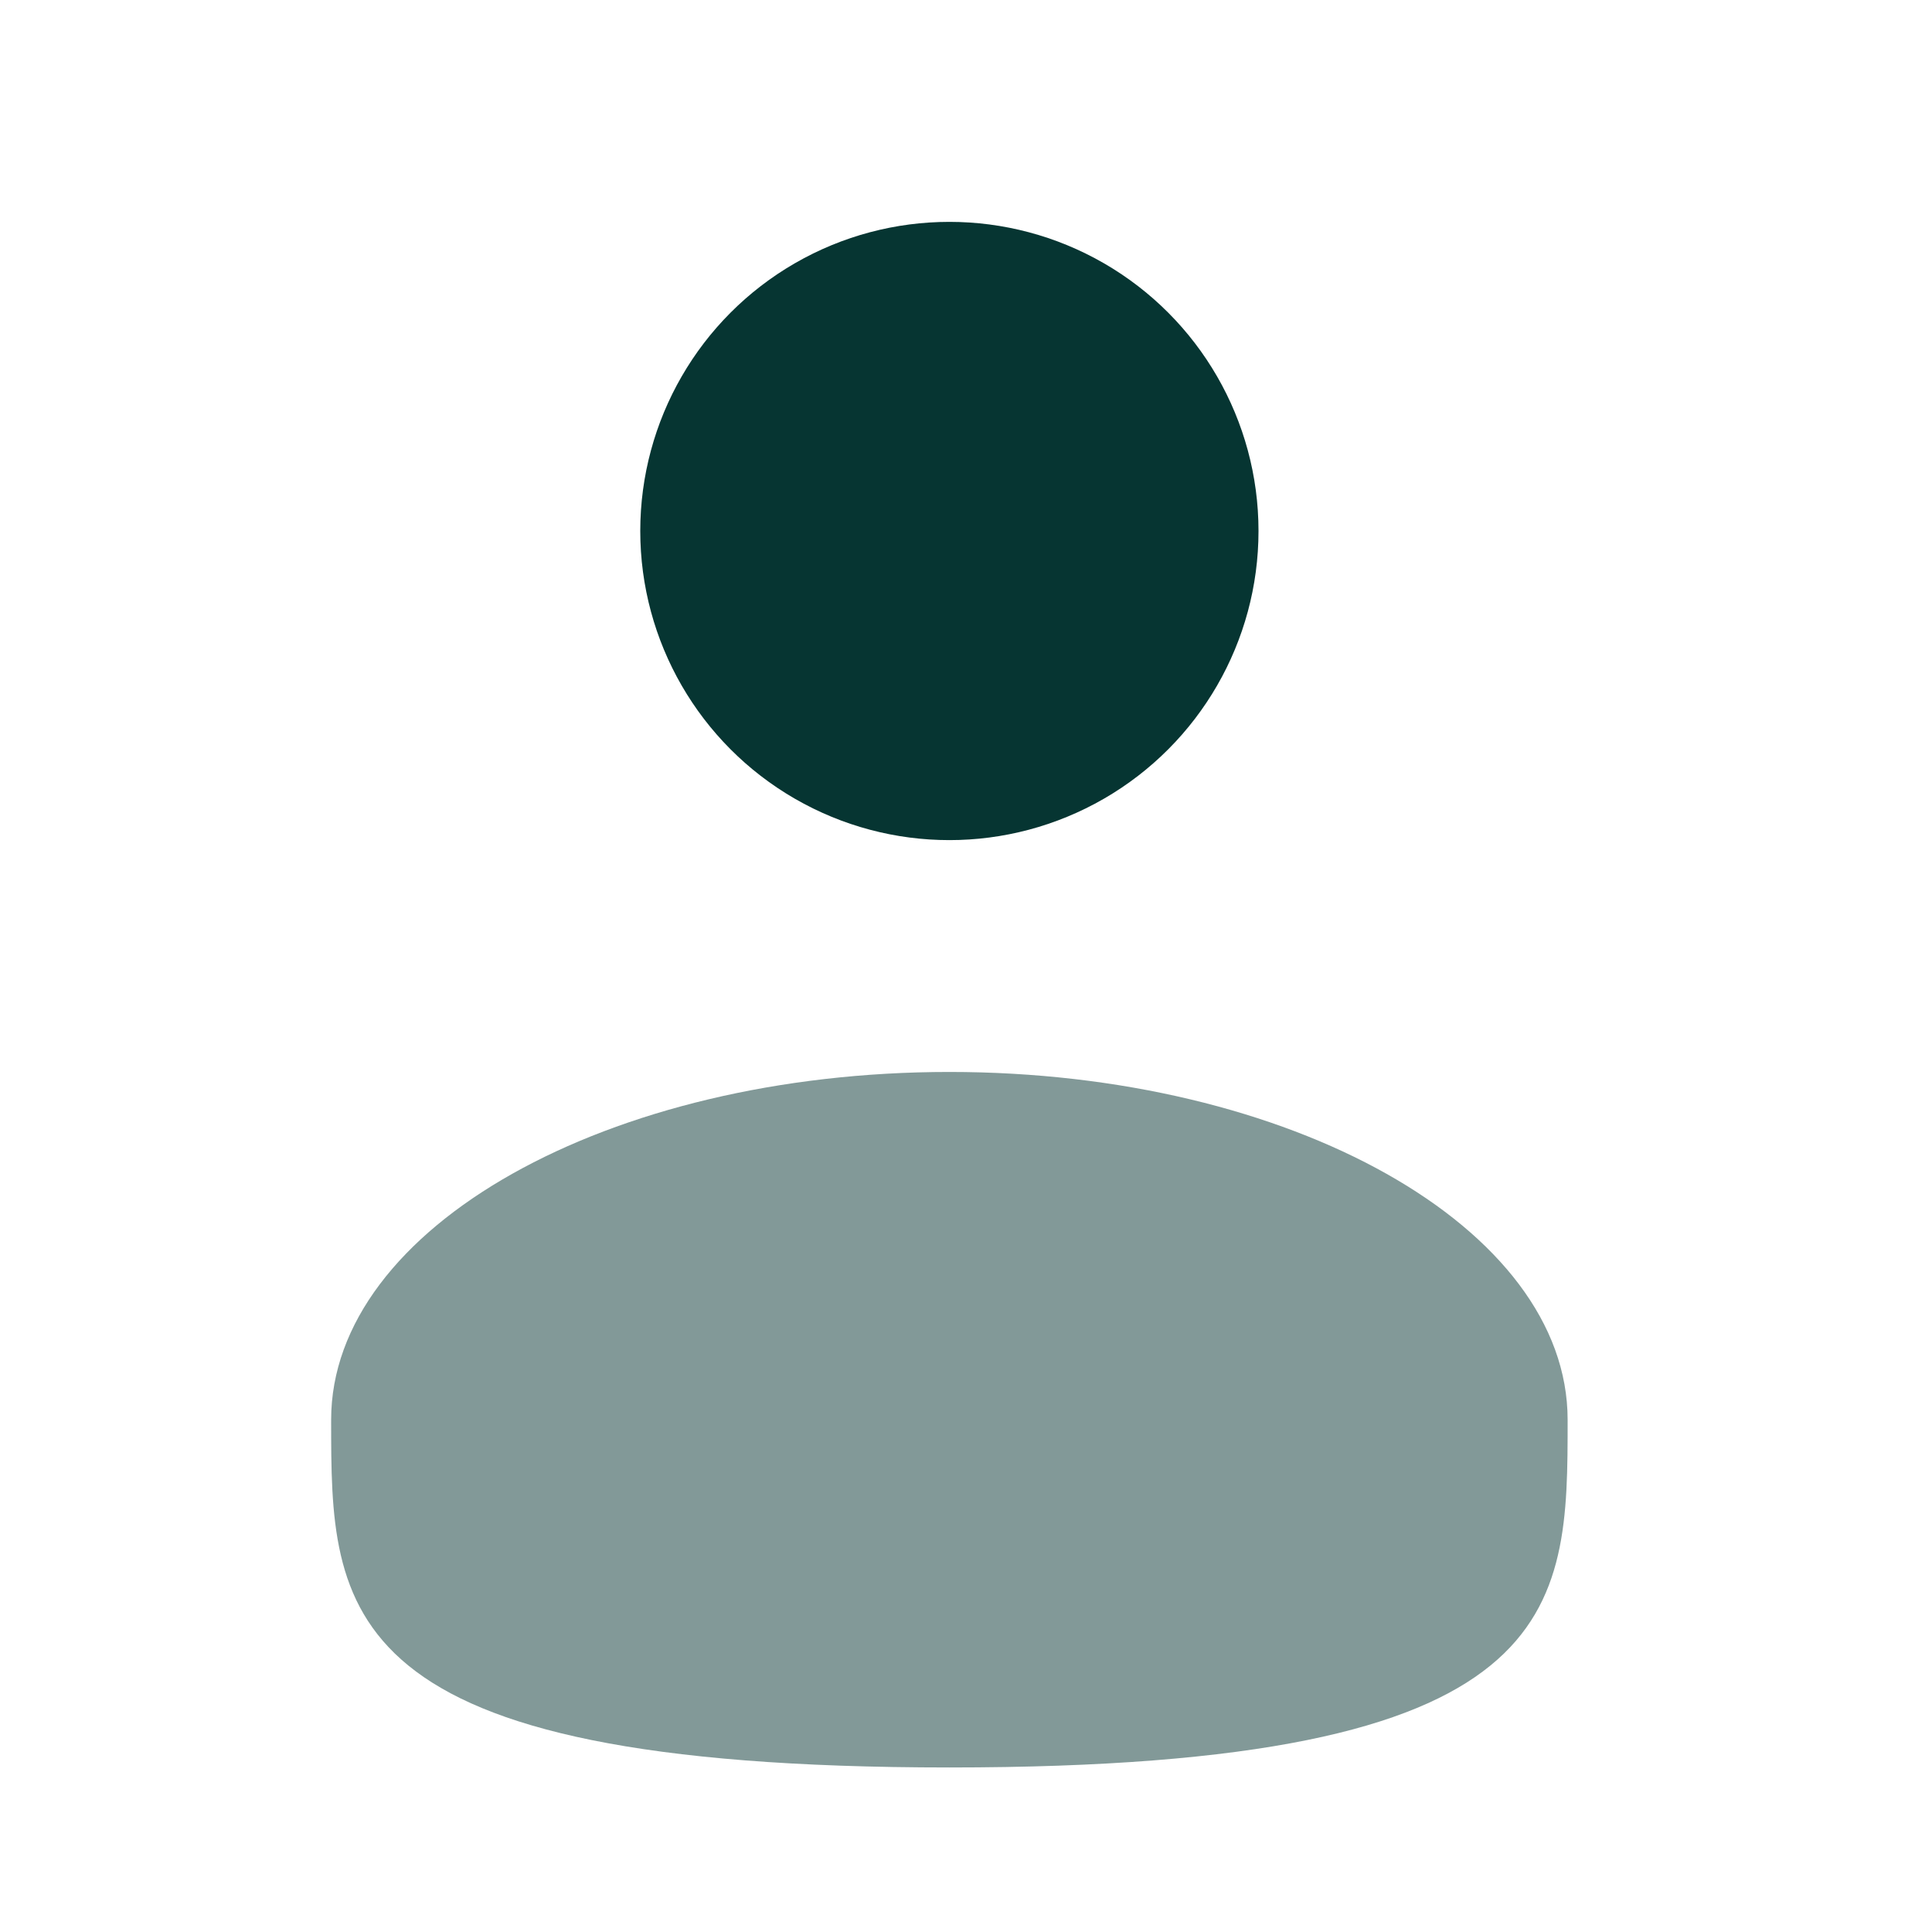 <svg width="25" height="25" viewBox="0 0 25 25" fill="none" xmlns="http://www.w3.org/2000/svg">
<circle cx="12.285" cy="6.871" r="4" fill="#063532"/>
<path opacity="0.5" d="M20.285 18.371C20.285 20.856 20.285 22.871 12.285 22.871C4.285 22.871 4.285 20.856 4.285 18.371C4.285 15.886 7.867 13.871 12.285 13.871C16.703 13.871 20.285 15.886 20.285 18.371Z" fill="#063532"/>
</svg>
